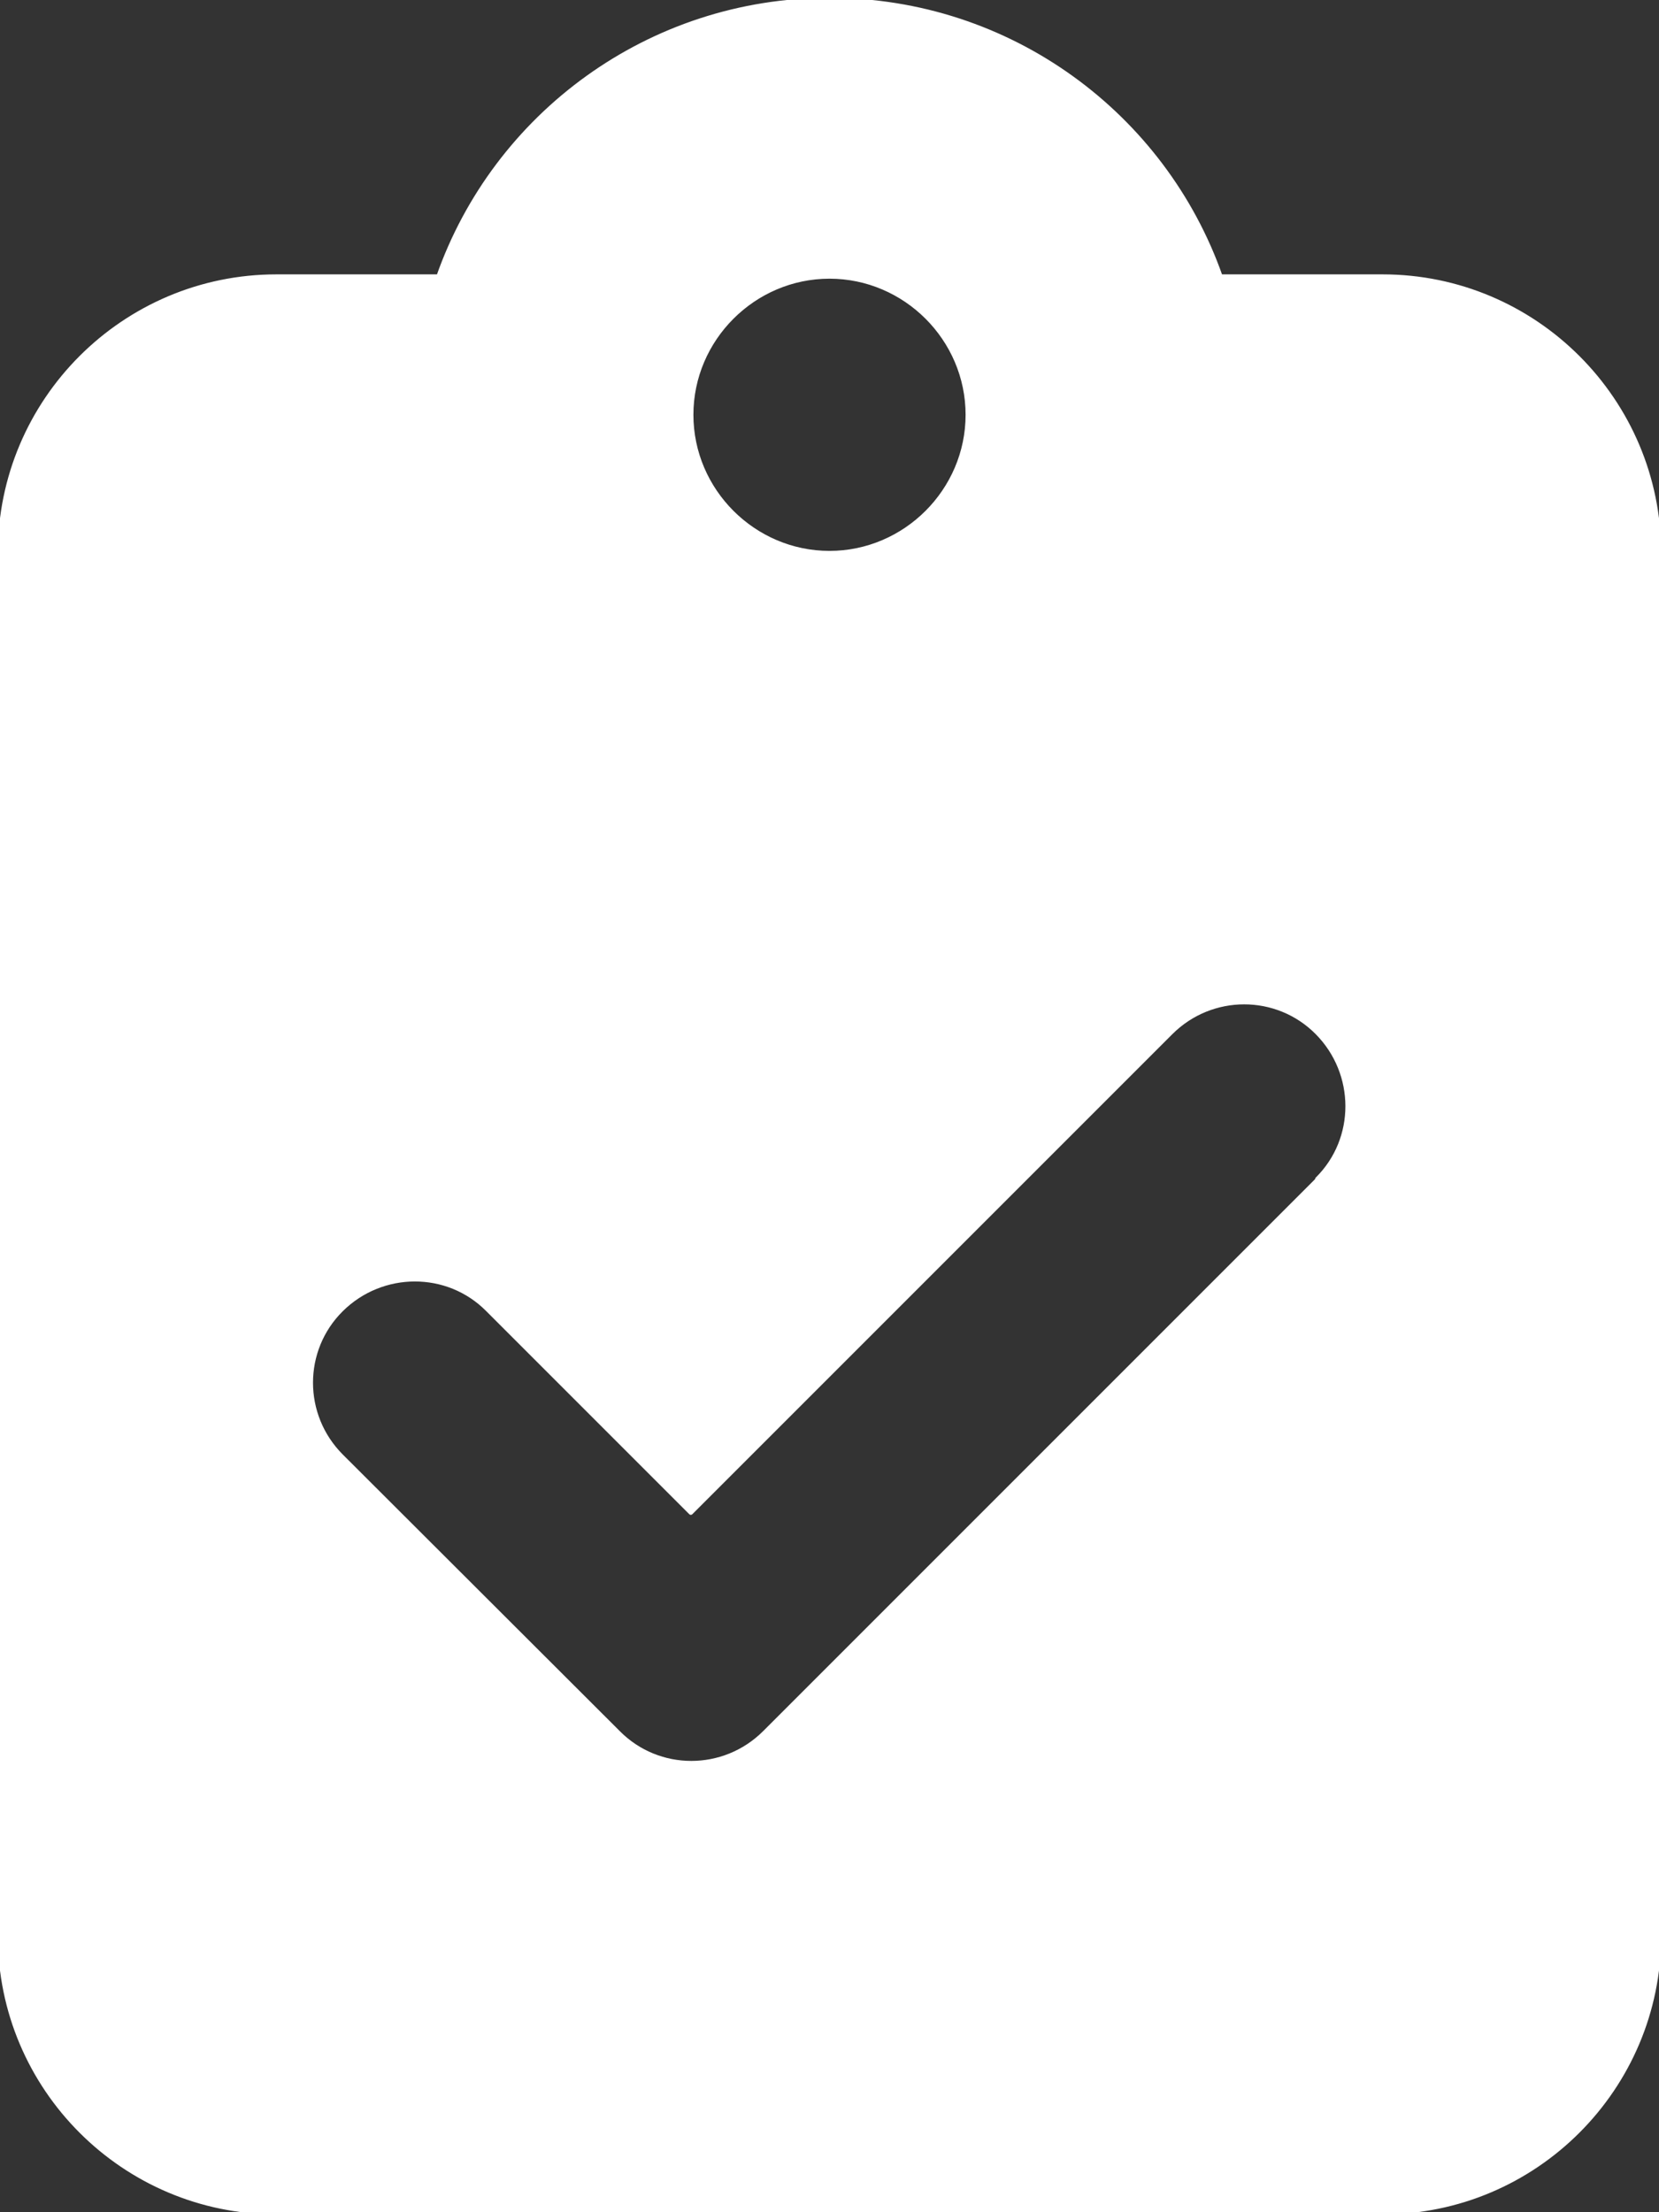 <?xml version="1.0" encoding="UTF-8" standalone="no"?>
<svg xmlns="http://www.w3.org/2000/svg" xmlns:xlink="http://www.w3.org/1999/xlink" xmlns:serif="http://www.serif.com/" width="100%" height="100%" viewBox="0 0 384 512" version="1.1" xml:space="preserve" style="fill-rule:evenodd;clip-rule:evenodd;stroke-linejoin:round;stroke-miterlimit:2;">
    <rect x="0" y="0" width="384" height="512" fill="#333333" stroke="none"/>
    <path d="M192,0C150.2,0 114.6,26.7 101.5,64L64,64C28.7,64 0,92.7 0,128L0,448C0,483.3 28.7,512 64,512L320,512C355.3,512 384,483.3 384,448L384,128C384,92.7 355.3,64 320,64L282.5,64C269.4,26.7 233.8,0 192,0ZM192,64C209.555,64 224,78.445 224,96C224,113.555 209.555,128 192,128C174.445,128 160,113.555 160,96C160,78.445 174.445,64 192,64ZM305,273L177,401C167.6,410.4 152.4,410.4 143.1,401L79,337C69.6,327.6 69.6,312.4 79,303.1C88.4,293.8 103.6,293.7 112.9,303.1L159.9,350.1L271,239C280.4,229.6 295.6,229.6 304.9,239C314.2,248.4 314.3,263.6 304.9,272.9L305,273Z" style="fill:white;fill-rule:nonzero;stroke:white;stroke-width:1px;"></path>
</svg>
